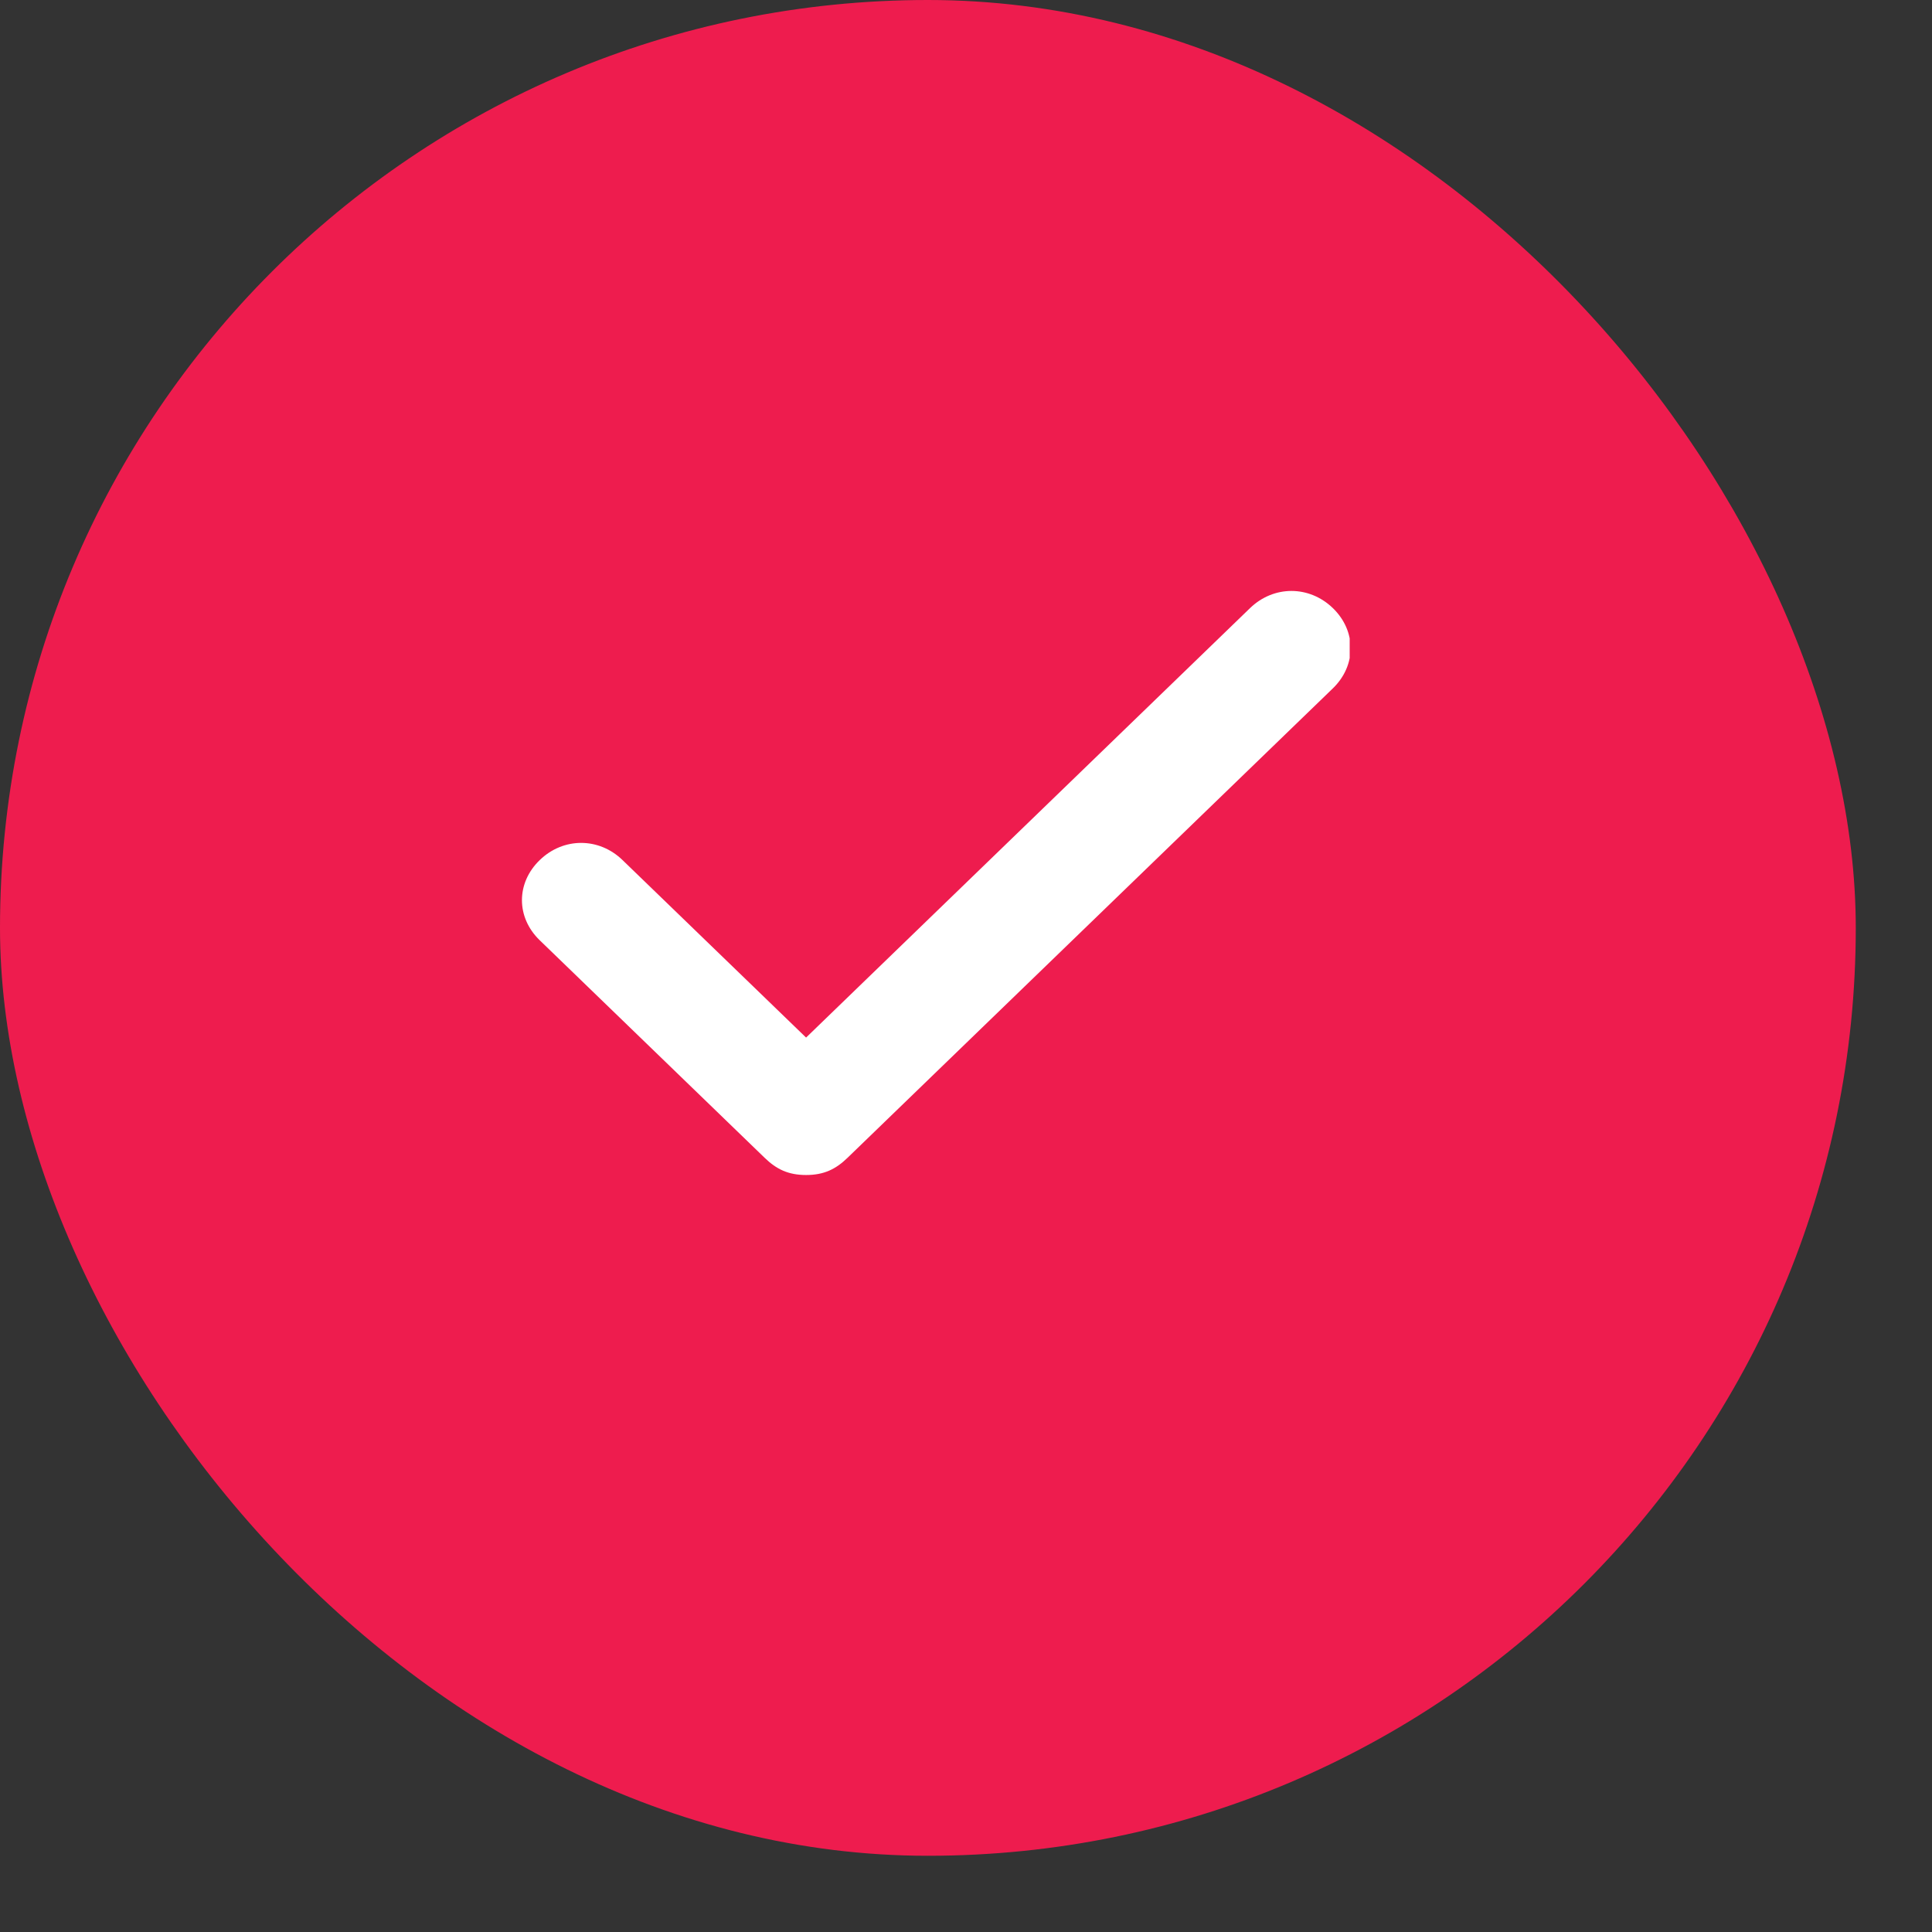 <svg xmlns="http://www.w3.org/2000/svg" width="22" height="22" viewBox="0 0 22 22" fill="none"><rect x="0" y="0" width="22" height="22" fill="#333333" stroke="none"/><rect width="21.132" height="21.132" rx="10.566" fill="#EE1C4E"></rect><g clip-path="url(#clip0_852_738)"><path d="M15.178 6.925C14.908 6.664 14.504 6.664 14.234 6.925L9.179 11.815L7.089 9.794C6.82 9.533 6.415 9.533 6.146 9.794C5.876 10.055 5.876 10.446 6.146 10.707L8.707 13.184C8.842 13.315 8.977 13.38 9.179 13.38C9.381 13.38 9.516 13.315 9.651 13.184L15.178 7.838C15.447 7.577 15.447 7.186 15.178 6.925Z" fill="white"></path></g><defs><clipPath id="clip0_852_738"><rect width="9.605" height="6.724" fill="white" transform="translate(5.764 6.724)"></rect></clipPath></defs></svg>